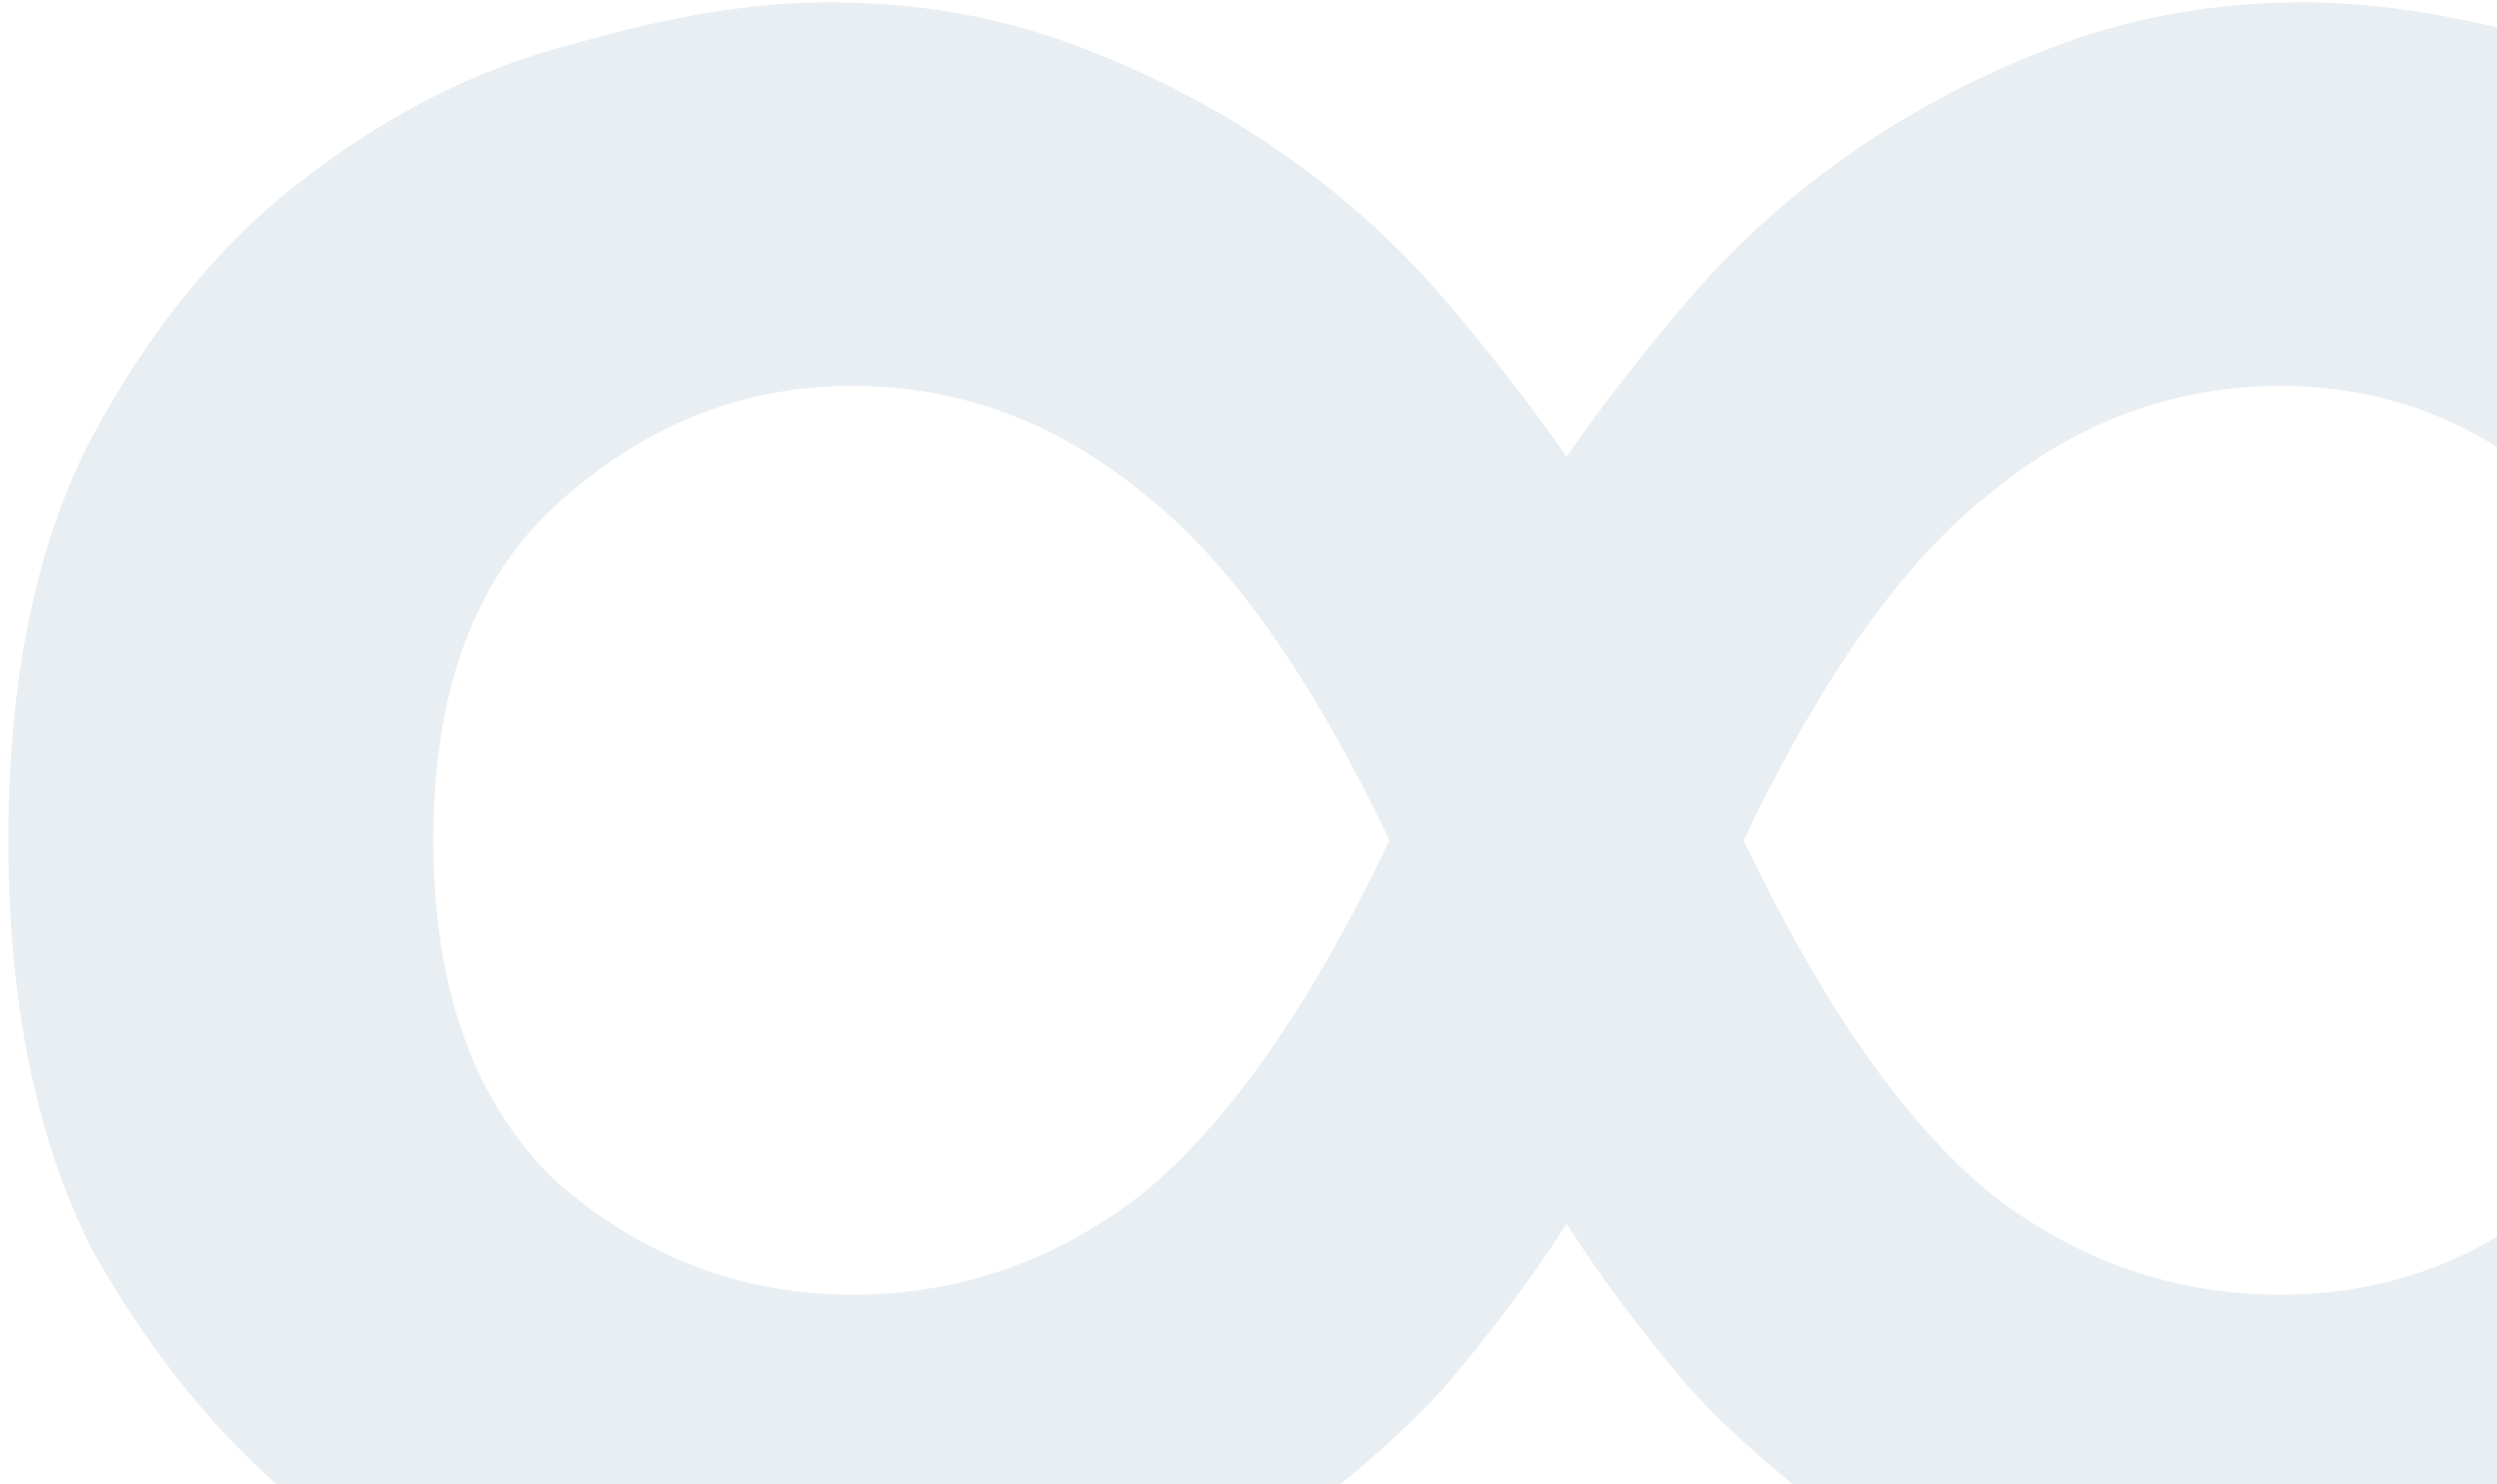 <svg width="222" height="132" viewBox="0 0 222 132" fill="none" xmlns="http://www.w3.org/2000/svg">
<path opacity="0.1" d="M75.783 115.127C85.229 115.127 93.8 112.154 101.496 106.207C109.193 99.909 116.539 89.414 123.536 74.721C116.539 60.028 109.193 49.708 101.496 43.76C93.8 37.463 85.229 34.315 75.783 34.315C65.988 34.315 57.242 37.813 49.545 44.81C42.199 51.457 38.525 61.427 38.525 74.721C38.525 88.015 42.199 98.16 49.545 105.157C57.242 111.804 65.988 115.127 75.783 115.127ZM139.279 108.83C136.13 113.728 132.457 118.626 128.259 123.524C124.061 128.071 119.163 132.27 113.566 136.118C107.968 139.966 101.846 143.115 95.199 145.563C88.552 148.012 81.381 149.237 73.684 149.237C67.037 149.237 59.516 148.187 51.12 146.088C42.723 143.639 34.677 139.616 26.981 134.019C19.634 128.071 13.337 120.375 8.089 110.929C3.192 101.134 0.743 89.064 0.743 74.721C0.743 60.378 3.192 48.483 8.089 39.037C13.337 29.242 19.634 21.546 26.981 15.948C34.677 10.001 42.723 5.978 51.12 3.879C59.516 1.43 67.037 0.205 73.684 0.205C81.381 0.205 88.552 1.43 95.199 3.879C101.846 6.327 107.968 9.476 113.566 13.324C119.163 17.172 124.061 21.546 128.259 26.443C132.457 31.341 136.13 36.064 139.279 40.612C142.428 36.064 146.101 31.341 150.299 26.443C154.497 21.546 159.395 17.172 164.992 13.324C170.59 9.476 176.712 6.327 183.359 3.879C190.006 1.43 197.177 0.205 204.874 0.205C211.521 0.205 219.042 1.43 227.438 3.879C235.835 5.978 243.706 10.001 251.053 15.948C258.749 21.546 265.046 29.242 269.944 39.037C275.191 48.483 277.815 60.378 277.815 74.721C277.815 89.064 275.191 101.134 269.944 110.929C265.046 120.375 258.749 128.071 251.053 134.019C243.706 139.616 235.835 143.639 227.438 146.088C219.042 148.187 211.521 149.237 204.874 149.237C197.177 149.237 190.006 148.012 183.359 145.563C176.712 143.115 170.59 139.966 164.992 136.118C159.395 132.27 154.497 128.071 150.299 123.524C146.101 118.626 142.428 113.728 139.279 108.83ZM202.775 115.127C212.57 115.127 221.141 111.804 228.488 105.157C236.184 98.16 240.033 88.015 240.033 74.721C240.033 61.427 236.184 51.457 228.488 44.81C221.141 37.813 212.57 34.315 202.775 34.315C193.329 34.315 184.758 37.463 177.062 43.76C169.365 49.708 162.019 60.028 155.022 74.721C162.019 89.414 169.365 99.909 177.062 106.207C184.758 112.154 193.329 115.127 202.775 115.127Z" fill="#185580"/>
</svg>
